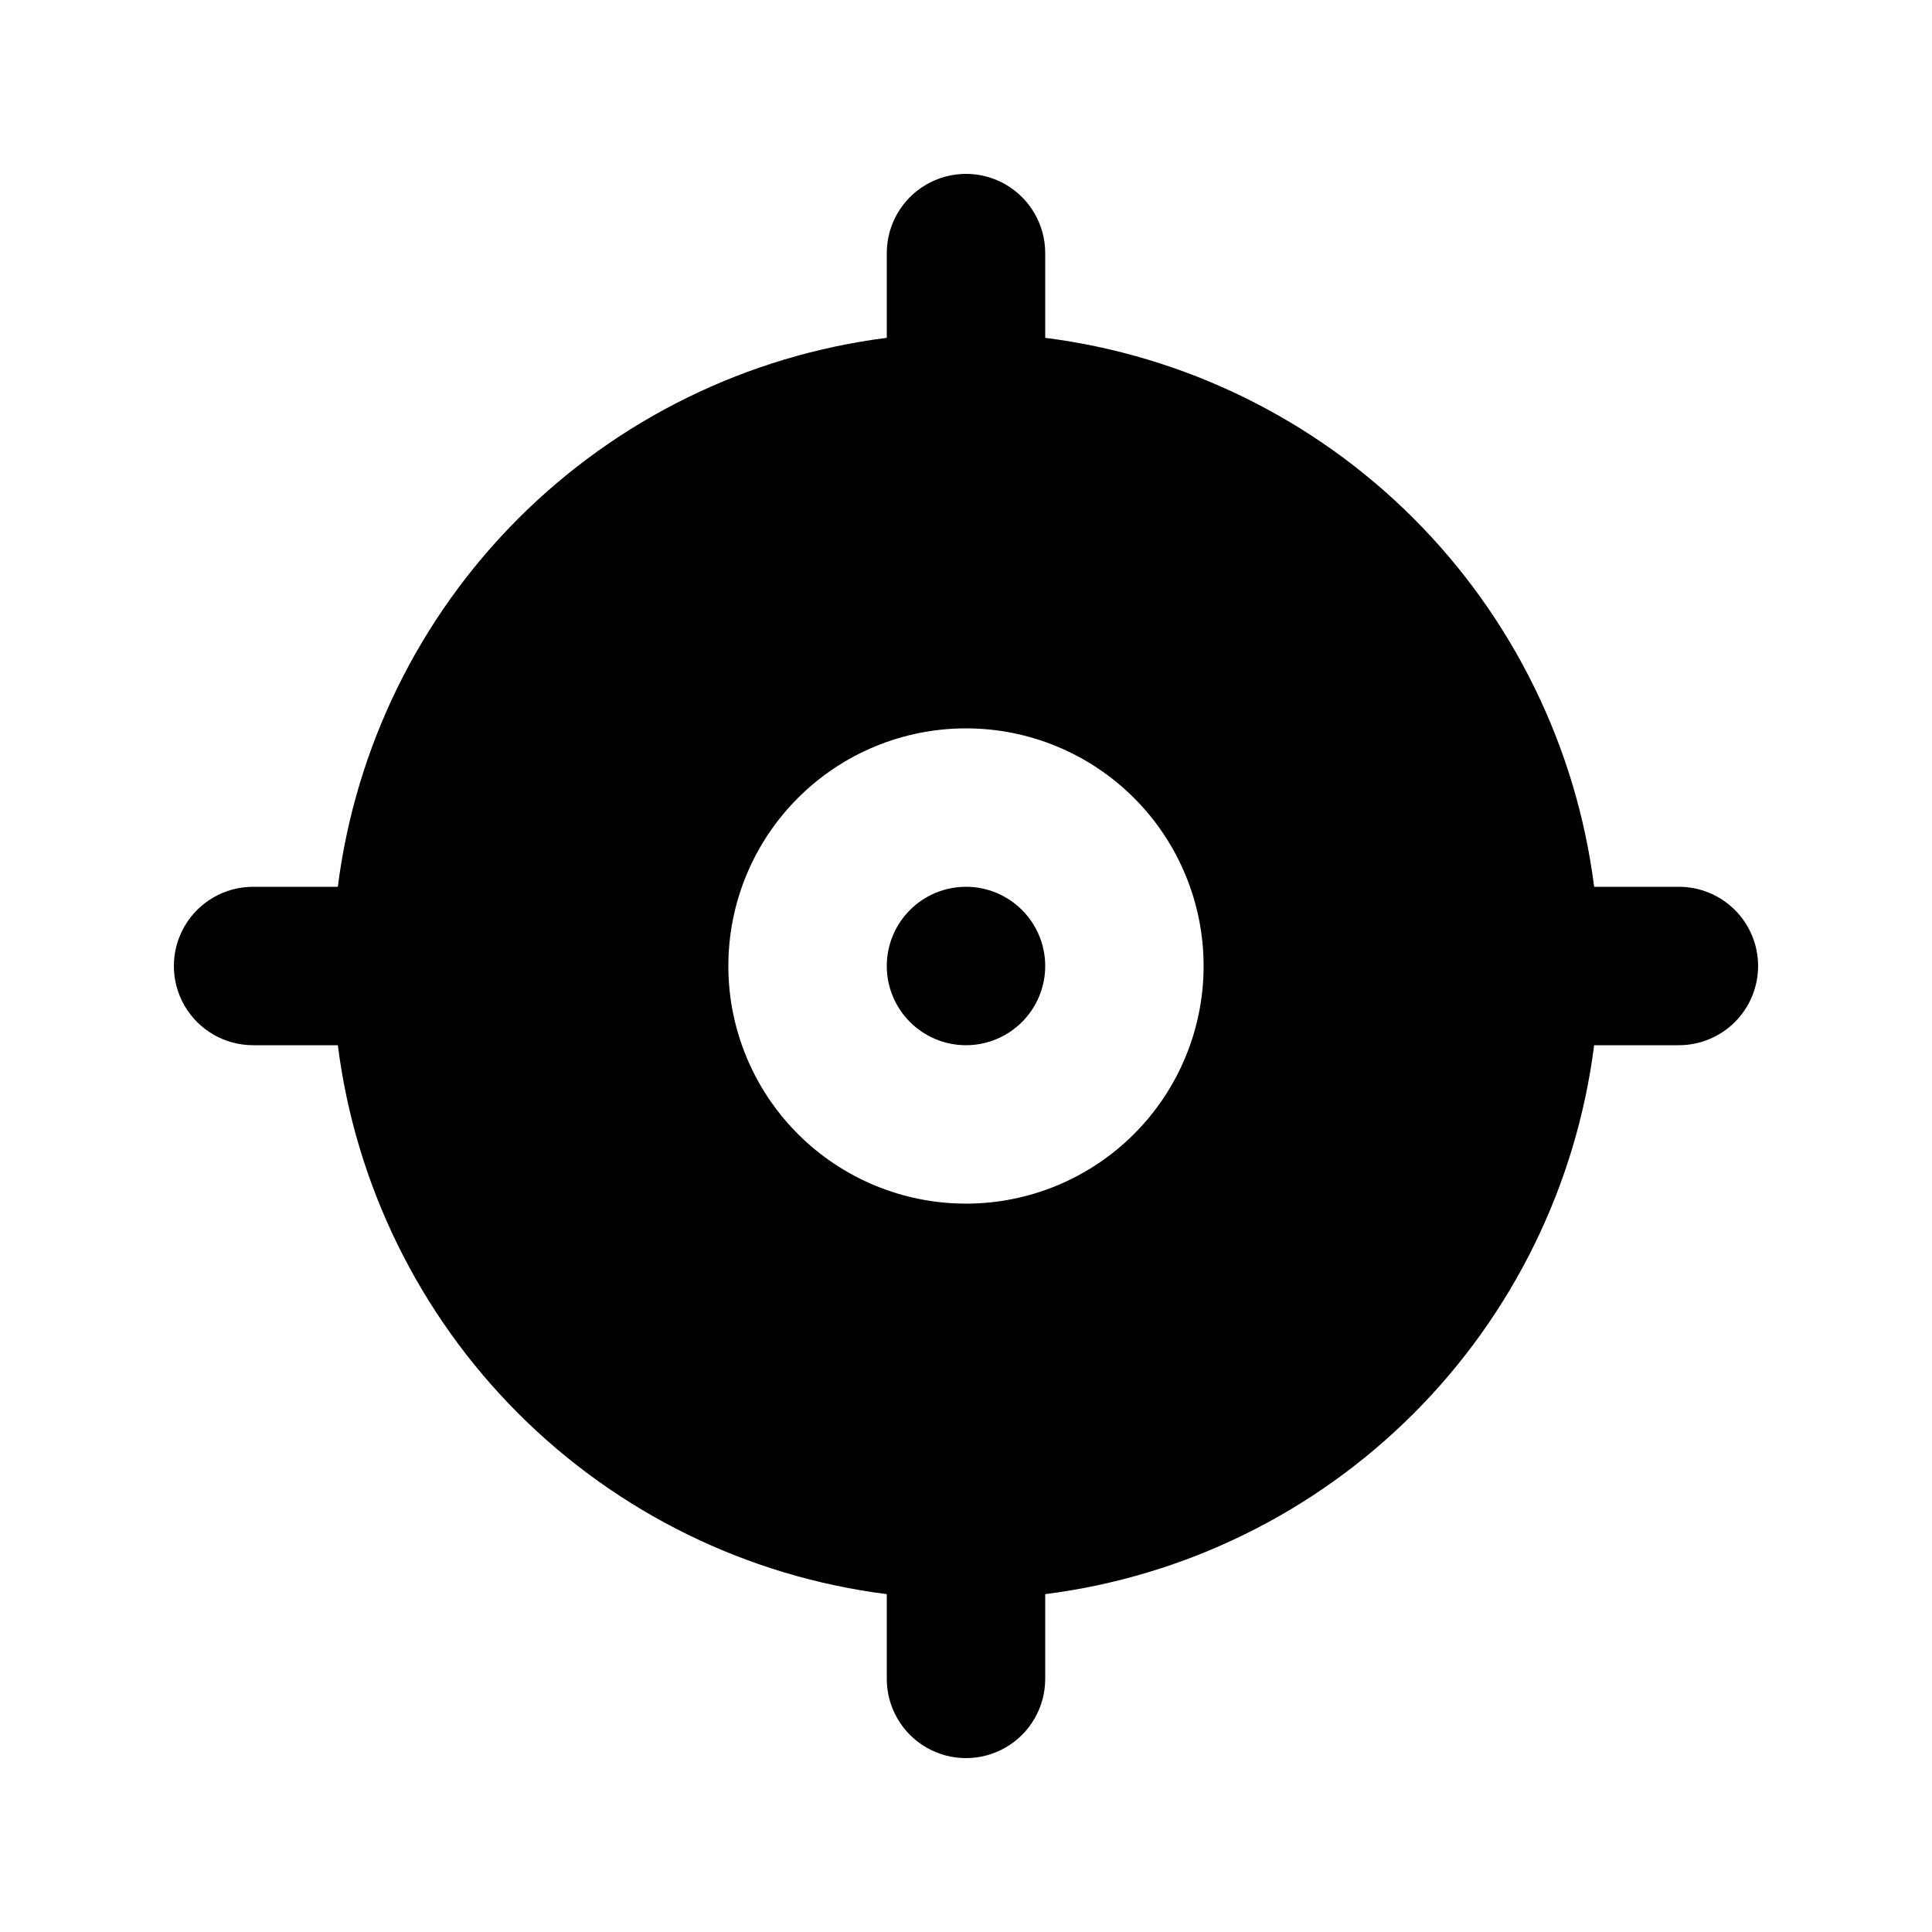 <?xml version="1.0" encoding="UTF-8"?>
<!-- The Best Svg Icon site in the world: iconSvg.co, Visit us! https://iconsvg.co -->
<svg fill="#000000" width="800px" height="800px" version="1.1" viewBox="144 144 512 512" xmlns="http://www.w3.org/2000/svg">
 <path d="m420.99 400c0 5.566-2.215 10.906-6.148 14.844-3.938 3.934-9.277 6.148-14.844 6.148-5.57 0-10.91-2.215-14.844-6.148-3.938-3.938-6.148-9.277-6.148-14.844 0-5.57 2.211-10.91 6.148-14.844 3.934-3.938 9.273-6.148 14.844-6.148 5.566 0 10.906 2.211 14.844 6.148 3.934 3.934 6.148 9.273 6.148 14.844zm188.93 0h-0.004c0 5.566-2.211 10.906-6.148 14.844-3.938 3.934-9.273 6.148-14.844 6.148h-22.461c-4.684 36.945-21.52 71.285-47.852 97.621-26.336 26.332-60.676 43.168-97.621 47.852v22.461c0 7.5-4.004 14.43-10.496 18.18-6.496 3.75-14.5 3.75-20.992 0-6.496-3.75-10.496-10.68-10.496-18.18v-22.461c-36.949-4.684-71.289-21.52-97.625-47.852-26.332-26.336-43.168-60.676-47.852-97.621h-22.461c-7.5 0-14.43-4.004-18.18-10.496-3.75-6.496-3.75-14.5 0-20.992 3.75-6.496 10.68-10.496 18.18-10.496h22.461c4.684-36.949 21.52-71.289 47.852-97.625 26.336-26.332 60.676-43.168 97.625-47.852v-22.461c0-7.5 4-14.43 10.496-18.18 6.492-3.75 14.496-3.75 20.992 0 6.492 3.75 10.496 10.68 10.496 18.18v22.461c36.945 4.684 71.285 21.52 97.621 47.852 26.332 26.336 43.168 60.676 47.852 97.625h22.461c5.57 0 10.906 2.211 14.844 6.148 3.938 3.934 6.148 9.273 6.148 14.844zm-146.95 0c0-16.703-6.637-32.723-18.445-44.531-11.812-11.812-27.832-18.445-44.531-18.445-16.703 0-32.723 6.633-44.531 18.445-11.812 11.809-18.445 27.828-18.445 44.531 0 16.699 6.633 32.719 18.445 44.531 11.809 11.809 27.828 18.445 44.531 18.445 16.699 0 32.719-6.637 44.531-18.445 11.809-11.812 18.445-27.832 18.445-44.531z"/>
</svg>